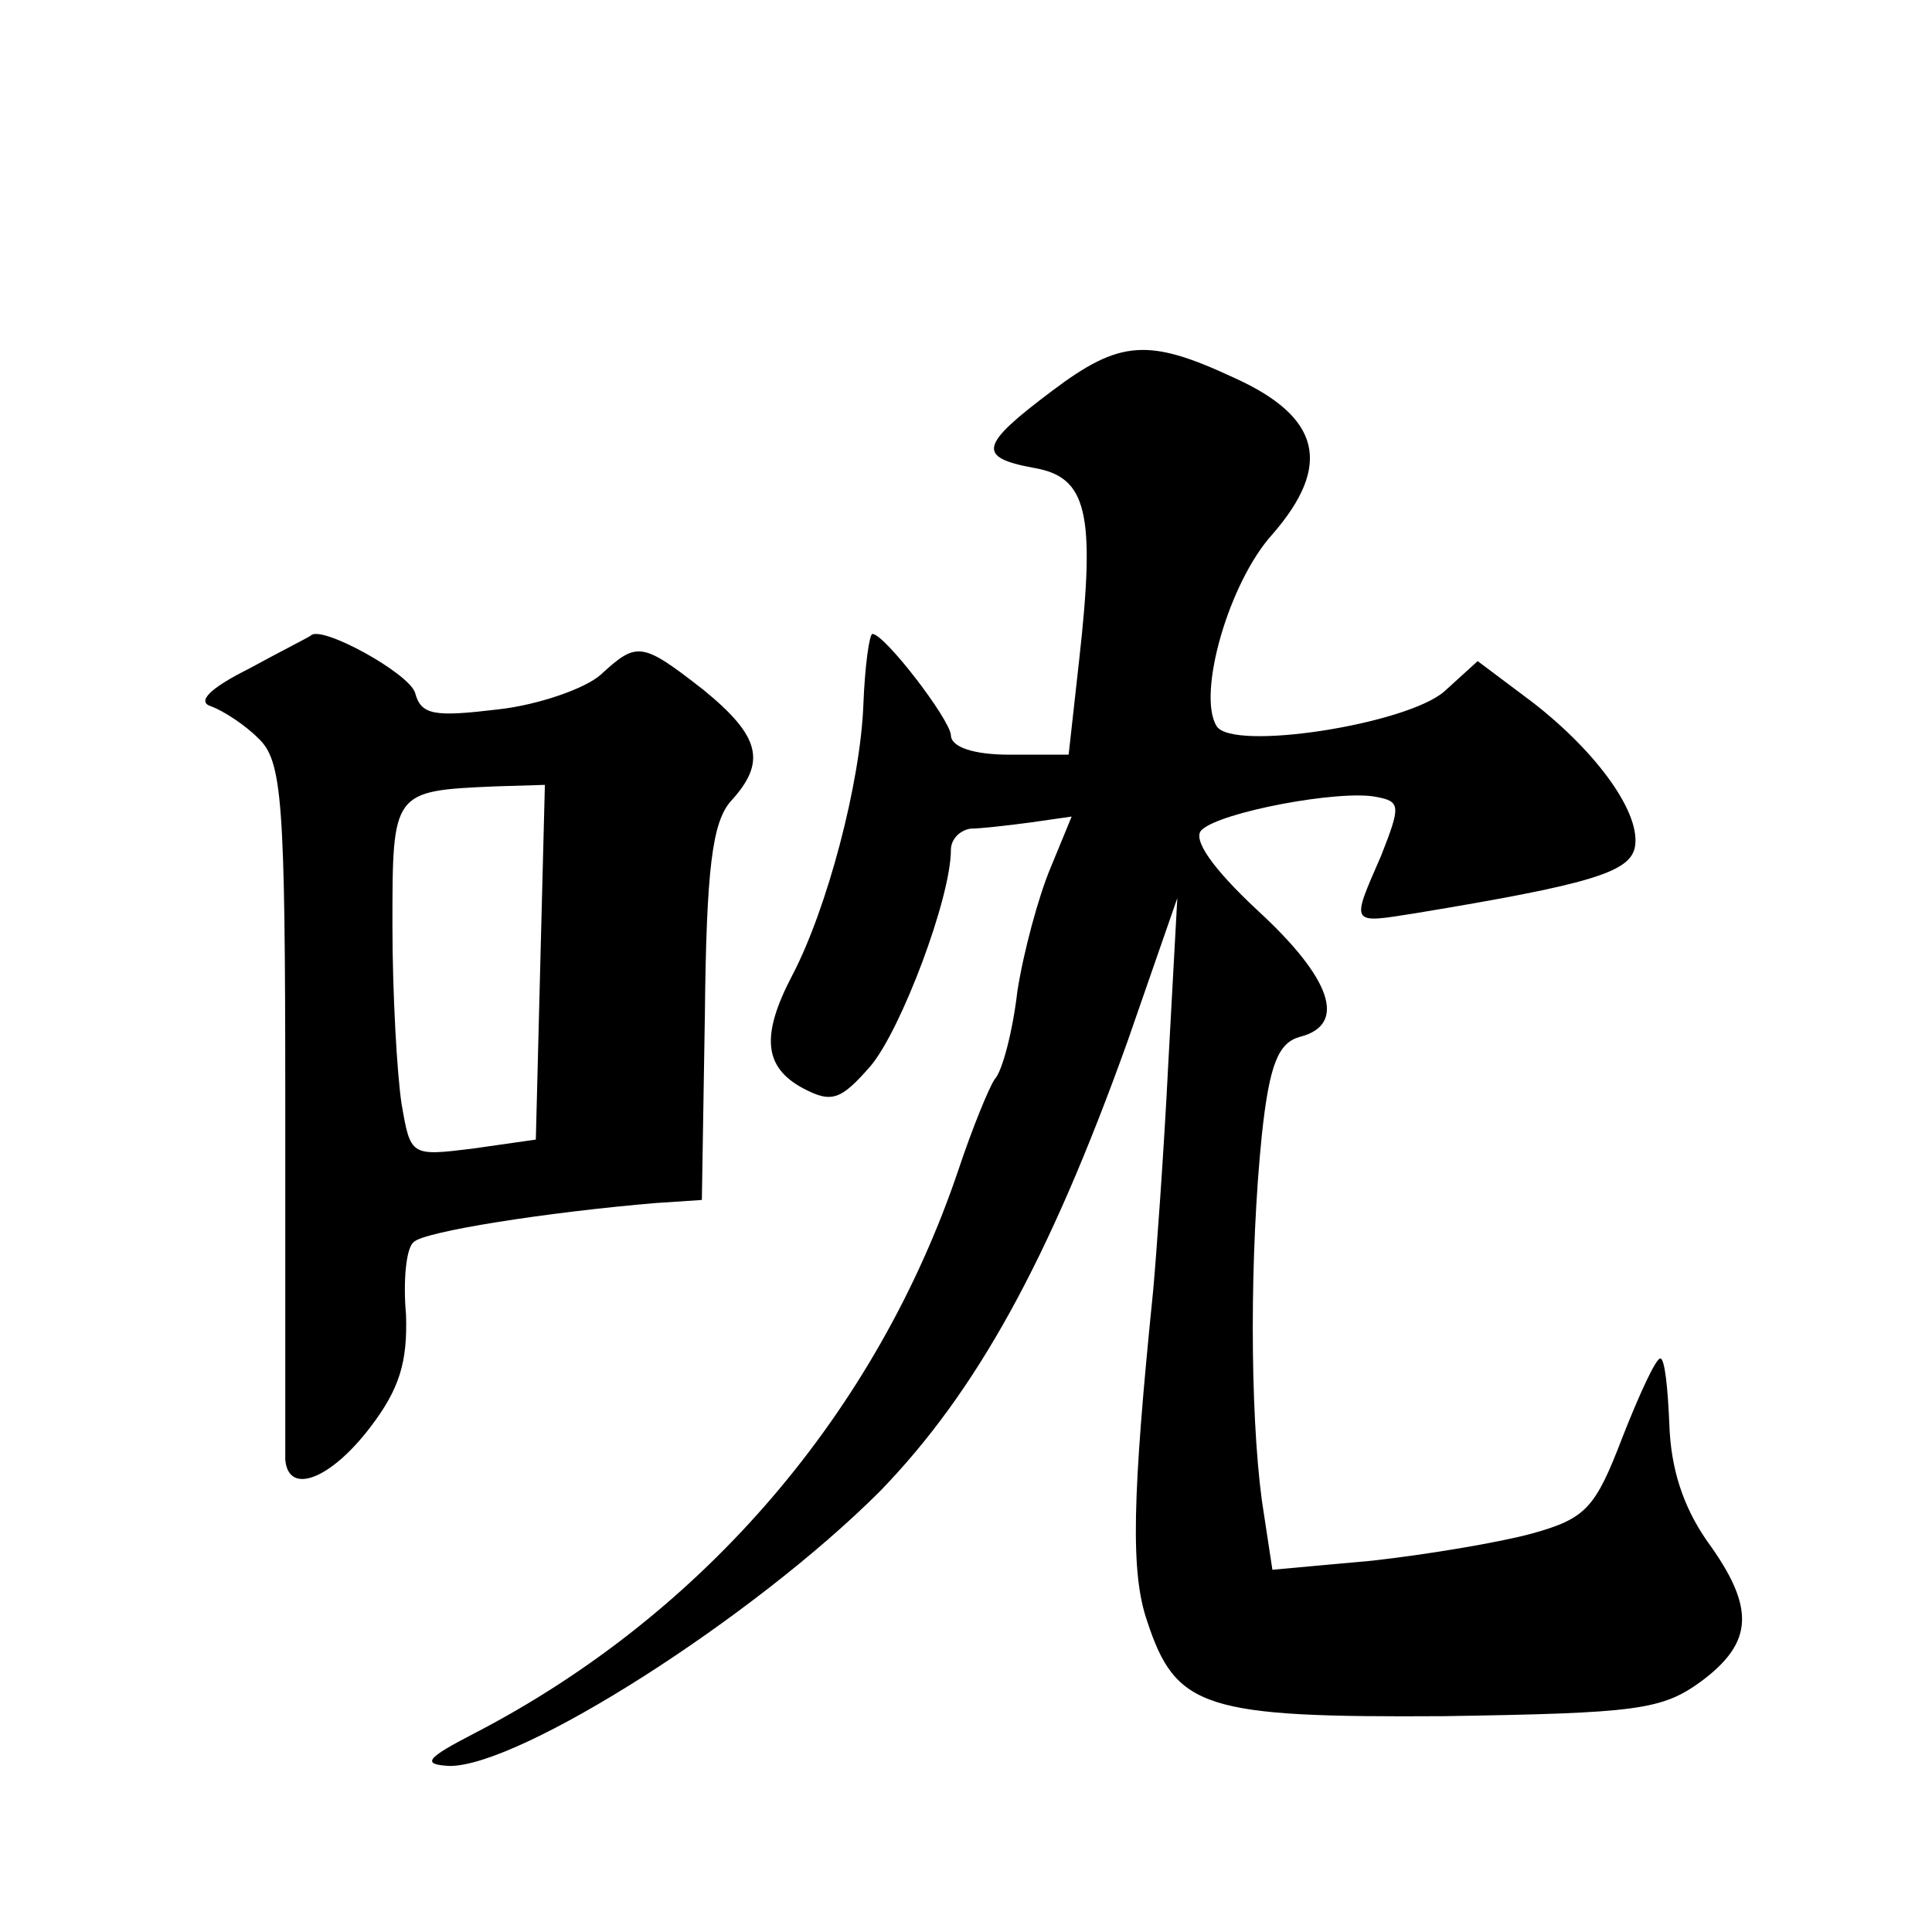 <?xml version="1.0" standalone="no"?>
<!DOCTYPE svg PUBLIC "-//W3C//DTD SVG 20010904//EN"
 "http://www.w3.org/TR/2001/REC-SVG-20010904/DTD/svg10.dtd">
<svg version="1.0" xmlns="http://www.w3.org/2000/svg"
 width="128pt" height="128pt" viewBox="0 0 128 128"
 preserveAspectRatio="xMidYMid meet">
<g transform="translate(0,128) scale(0.1,-0.1)"
fill="#0" stroke="none">
<path d="M697 1021 c-48 -36 -50 -44 -12 -51 35 -6 41 -29 30 -127 l-7 -63 -39
0 c-24 0 -39 5 -39 13 -1 11 -44 67 -52 67 -2 0 -5 -21 -6 -47 -2 -52 -24 -135
-47 -179 -21 -40 -19 -61 7 -75 19 -10 25 -8 45 15 20 24 53 111 53 143 0 7 6 13
13 14 6 0 24 2 39 4 l28 4 -14 -34 c-8 -19 -18 -56 -22 -82 -3 -26 -10 -53 -15
-58 -4 -6 -15 -33 -24 -60 -54 -160 -168 -294 -320 -373 -33 -17 -36 -21 -17 -22
47 0 201 98 285 182 64 66 112 153 164 298 l33 95 -6 -110 c-3 -60 -8 -128 -10
-150 -14 -138 -15 -187 -4 -219 19 -58 38 -64 197 -63 127 2 144 4 170 23 35 26
36 49 4 93 -16 23 -24 48 -25 77 -1 24 -3 44 -6 44 -3 0 -14 -24 -25 -52 -18 -47
-24 -54 -60 -64 -22 -6 -70 -14 -106 -18 l-66 -6 -7 46 c-8 60 -8 164 0 242 5 47
11 61 25 65 32 8 21 39 -28 84 -30 28 -43 47 -37 53 12 12 92 27 116 22 16 -3 16
-6 3 -39 -20 -46 -21 -45 23 -38 115 19 141 27 145 43 5 22 -24 63 -68 97 l-36
27 -22 -20 c-25 -22 -141 -40 -151 -23 -13 21 8 95 37 127 40 46 32 78 -26 104
-56 26 -75 25 -120 -9z M165 837 c-26 -13 -35 -22 -25 -25 8 -3 22 -12 31 -21 16
-15 18 -40 18 -241 0 -124 0 -231 0 -237 2 -24 30 -13 56 21 20 26 25 44 24 75
-2 22 0 44 5 48 6 7 89 20 161 26 l30 2 2 123 c1 97 5 127 17 141 24 26 20 43 -18
74 -41 32 -44 32 -68 10 -10 -9 -41 -20 -68 -23 -42 -5 -51 -4 -55 11 -4 13 -62
45 -69 38 -1 -1 -19 -10 -41 -22z m193 -194 l-3 -118 -42 -6 c-41 -5 -41 -5 -47
30 -3 20 -6 73 -6 118 0 89 0 89 68 92 l33 1 -3 -117z"/>
</g>
</svg>
